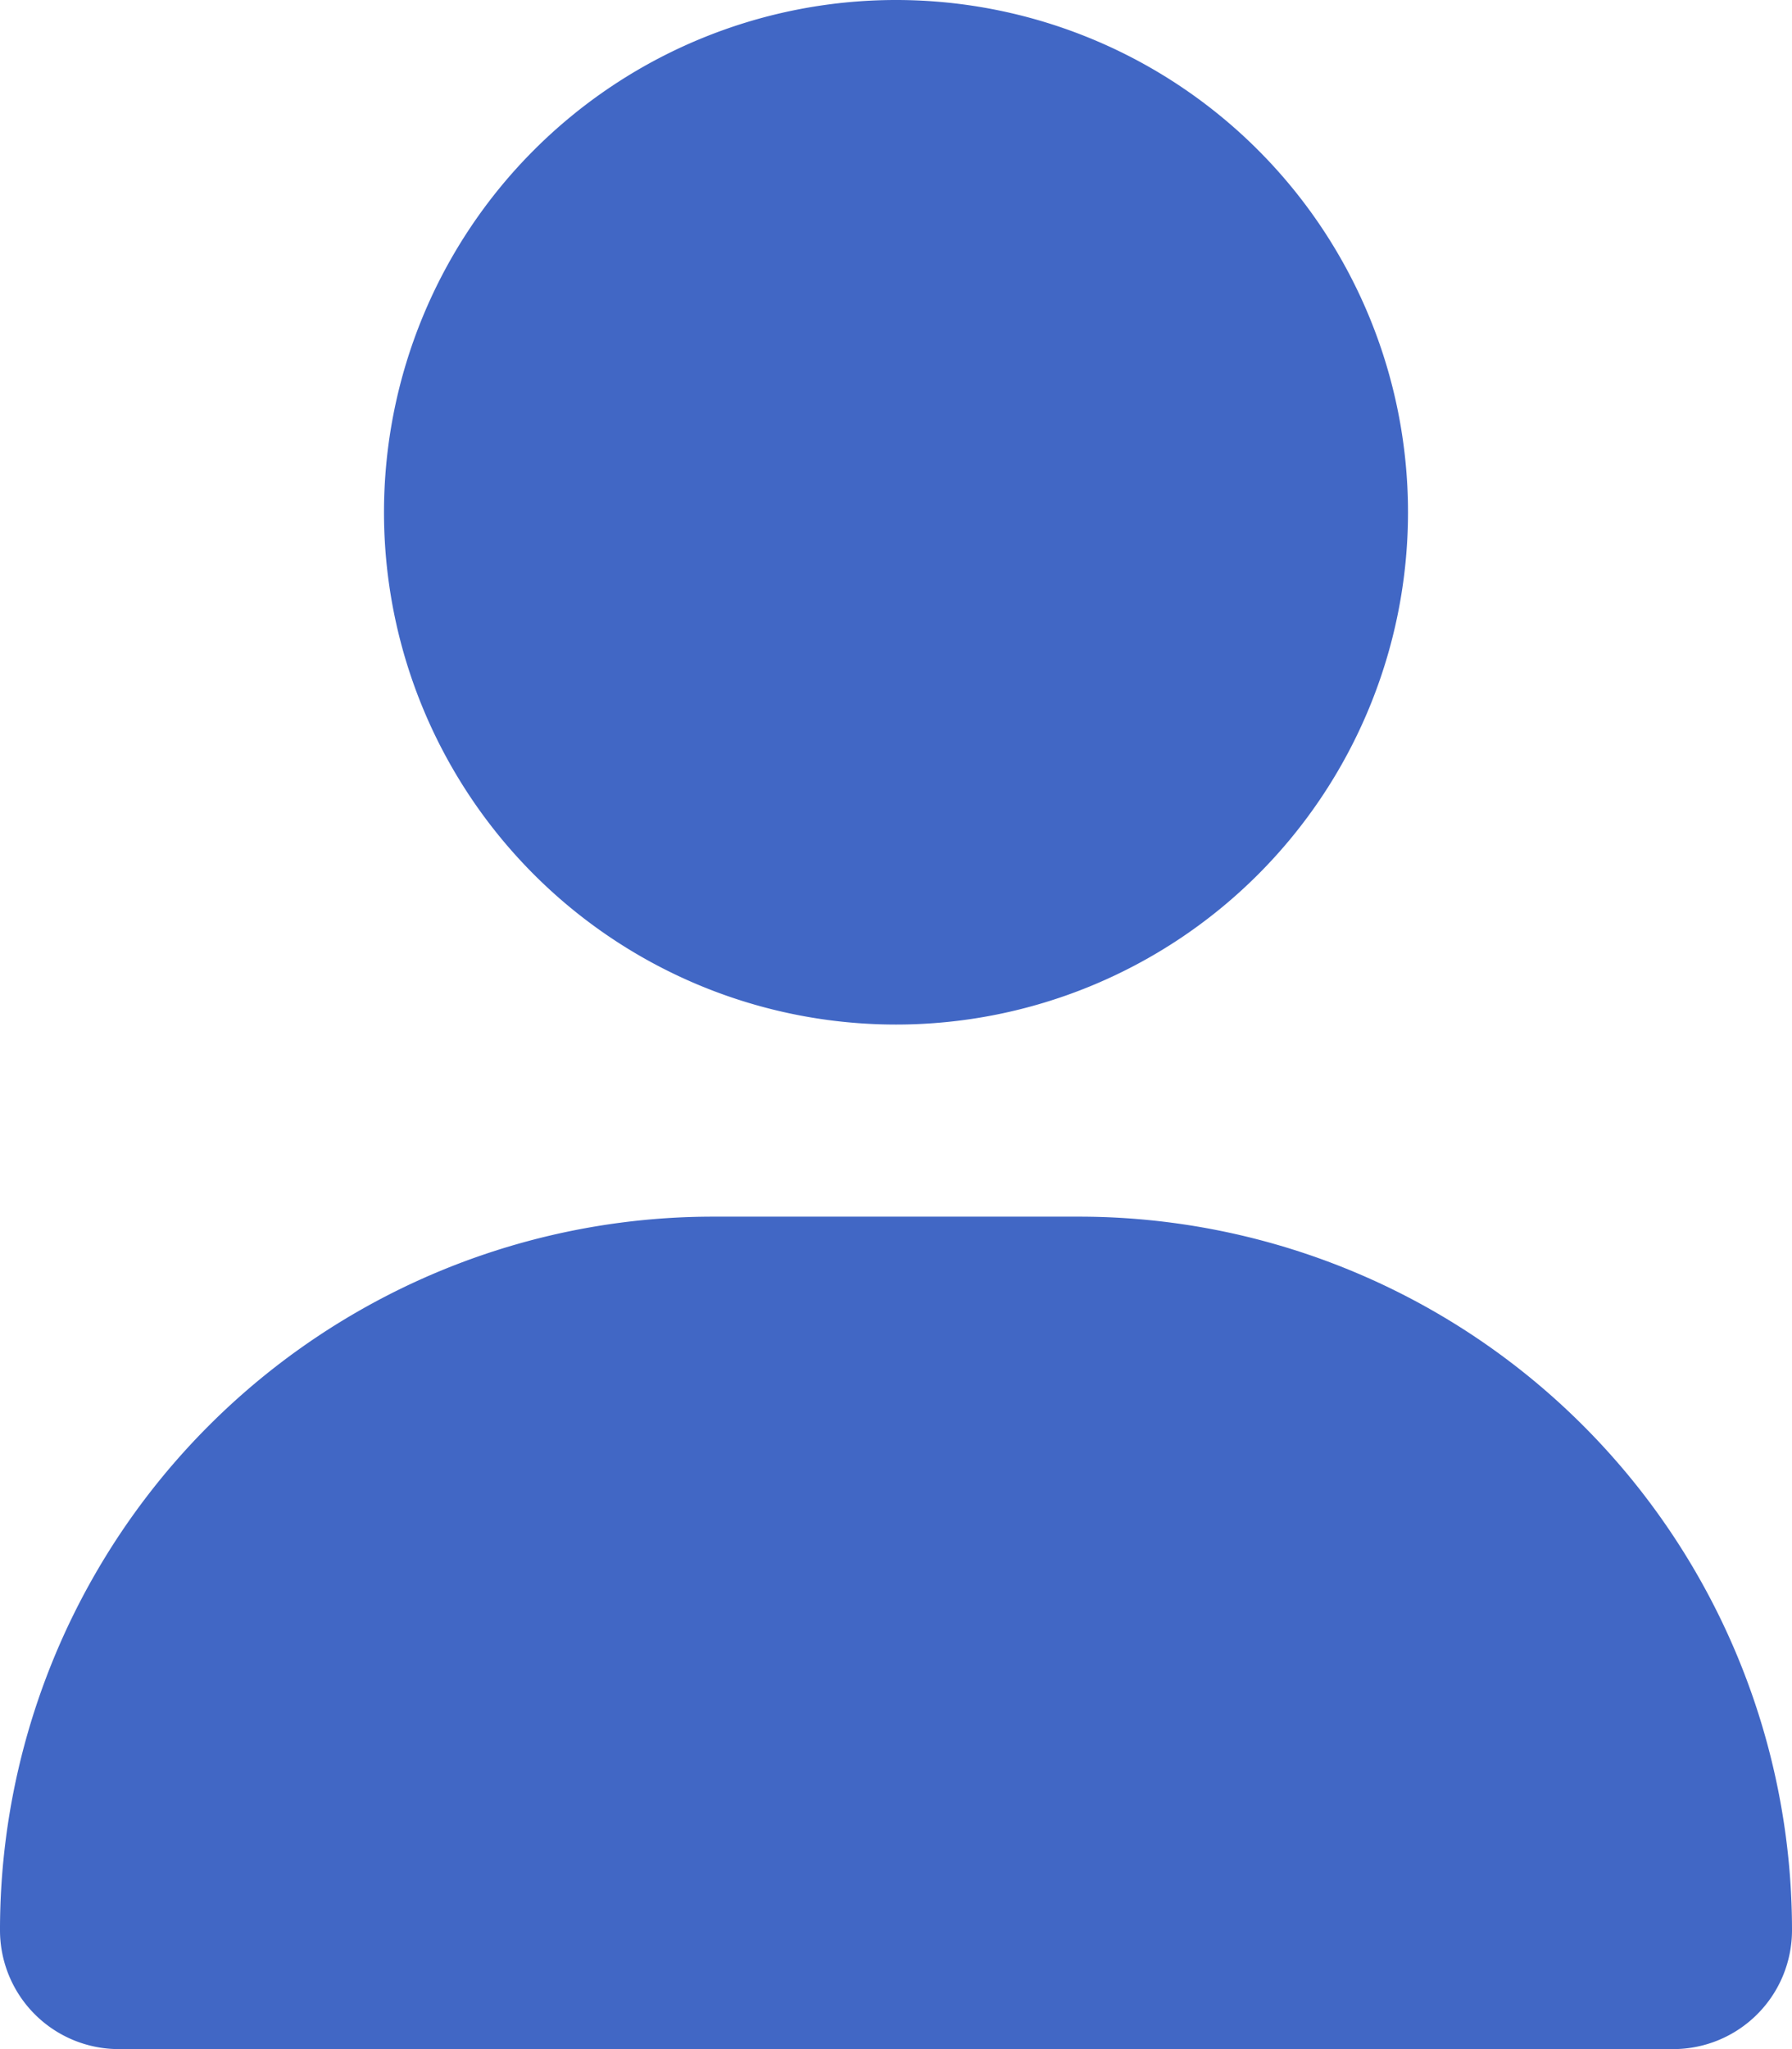<svg xmlns="http://www.w3.org/2000/svg" width="448" height="512" viewBox="0 0 448 512">
  <path id="user-solid" d="M224,256A128,128,0,1,0,96,128,127.99,127.99,0,0,0,224,256Zm-45.7,48A178.265,178.265,0,0,0,0,482.3,29.7,29.7,0,0,0,29.7,512H418.3A29.7,29.7,0,0,0,448,482.3,178.265,178.265,0,0,0,269.7,304Z" fill="#4167c5"/>
</svg>
